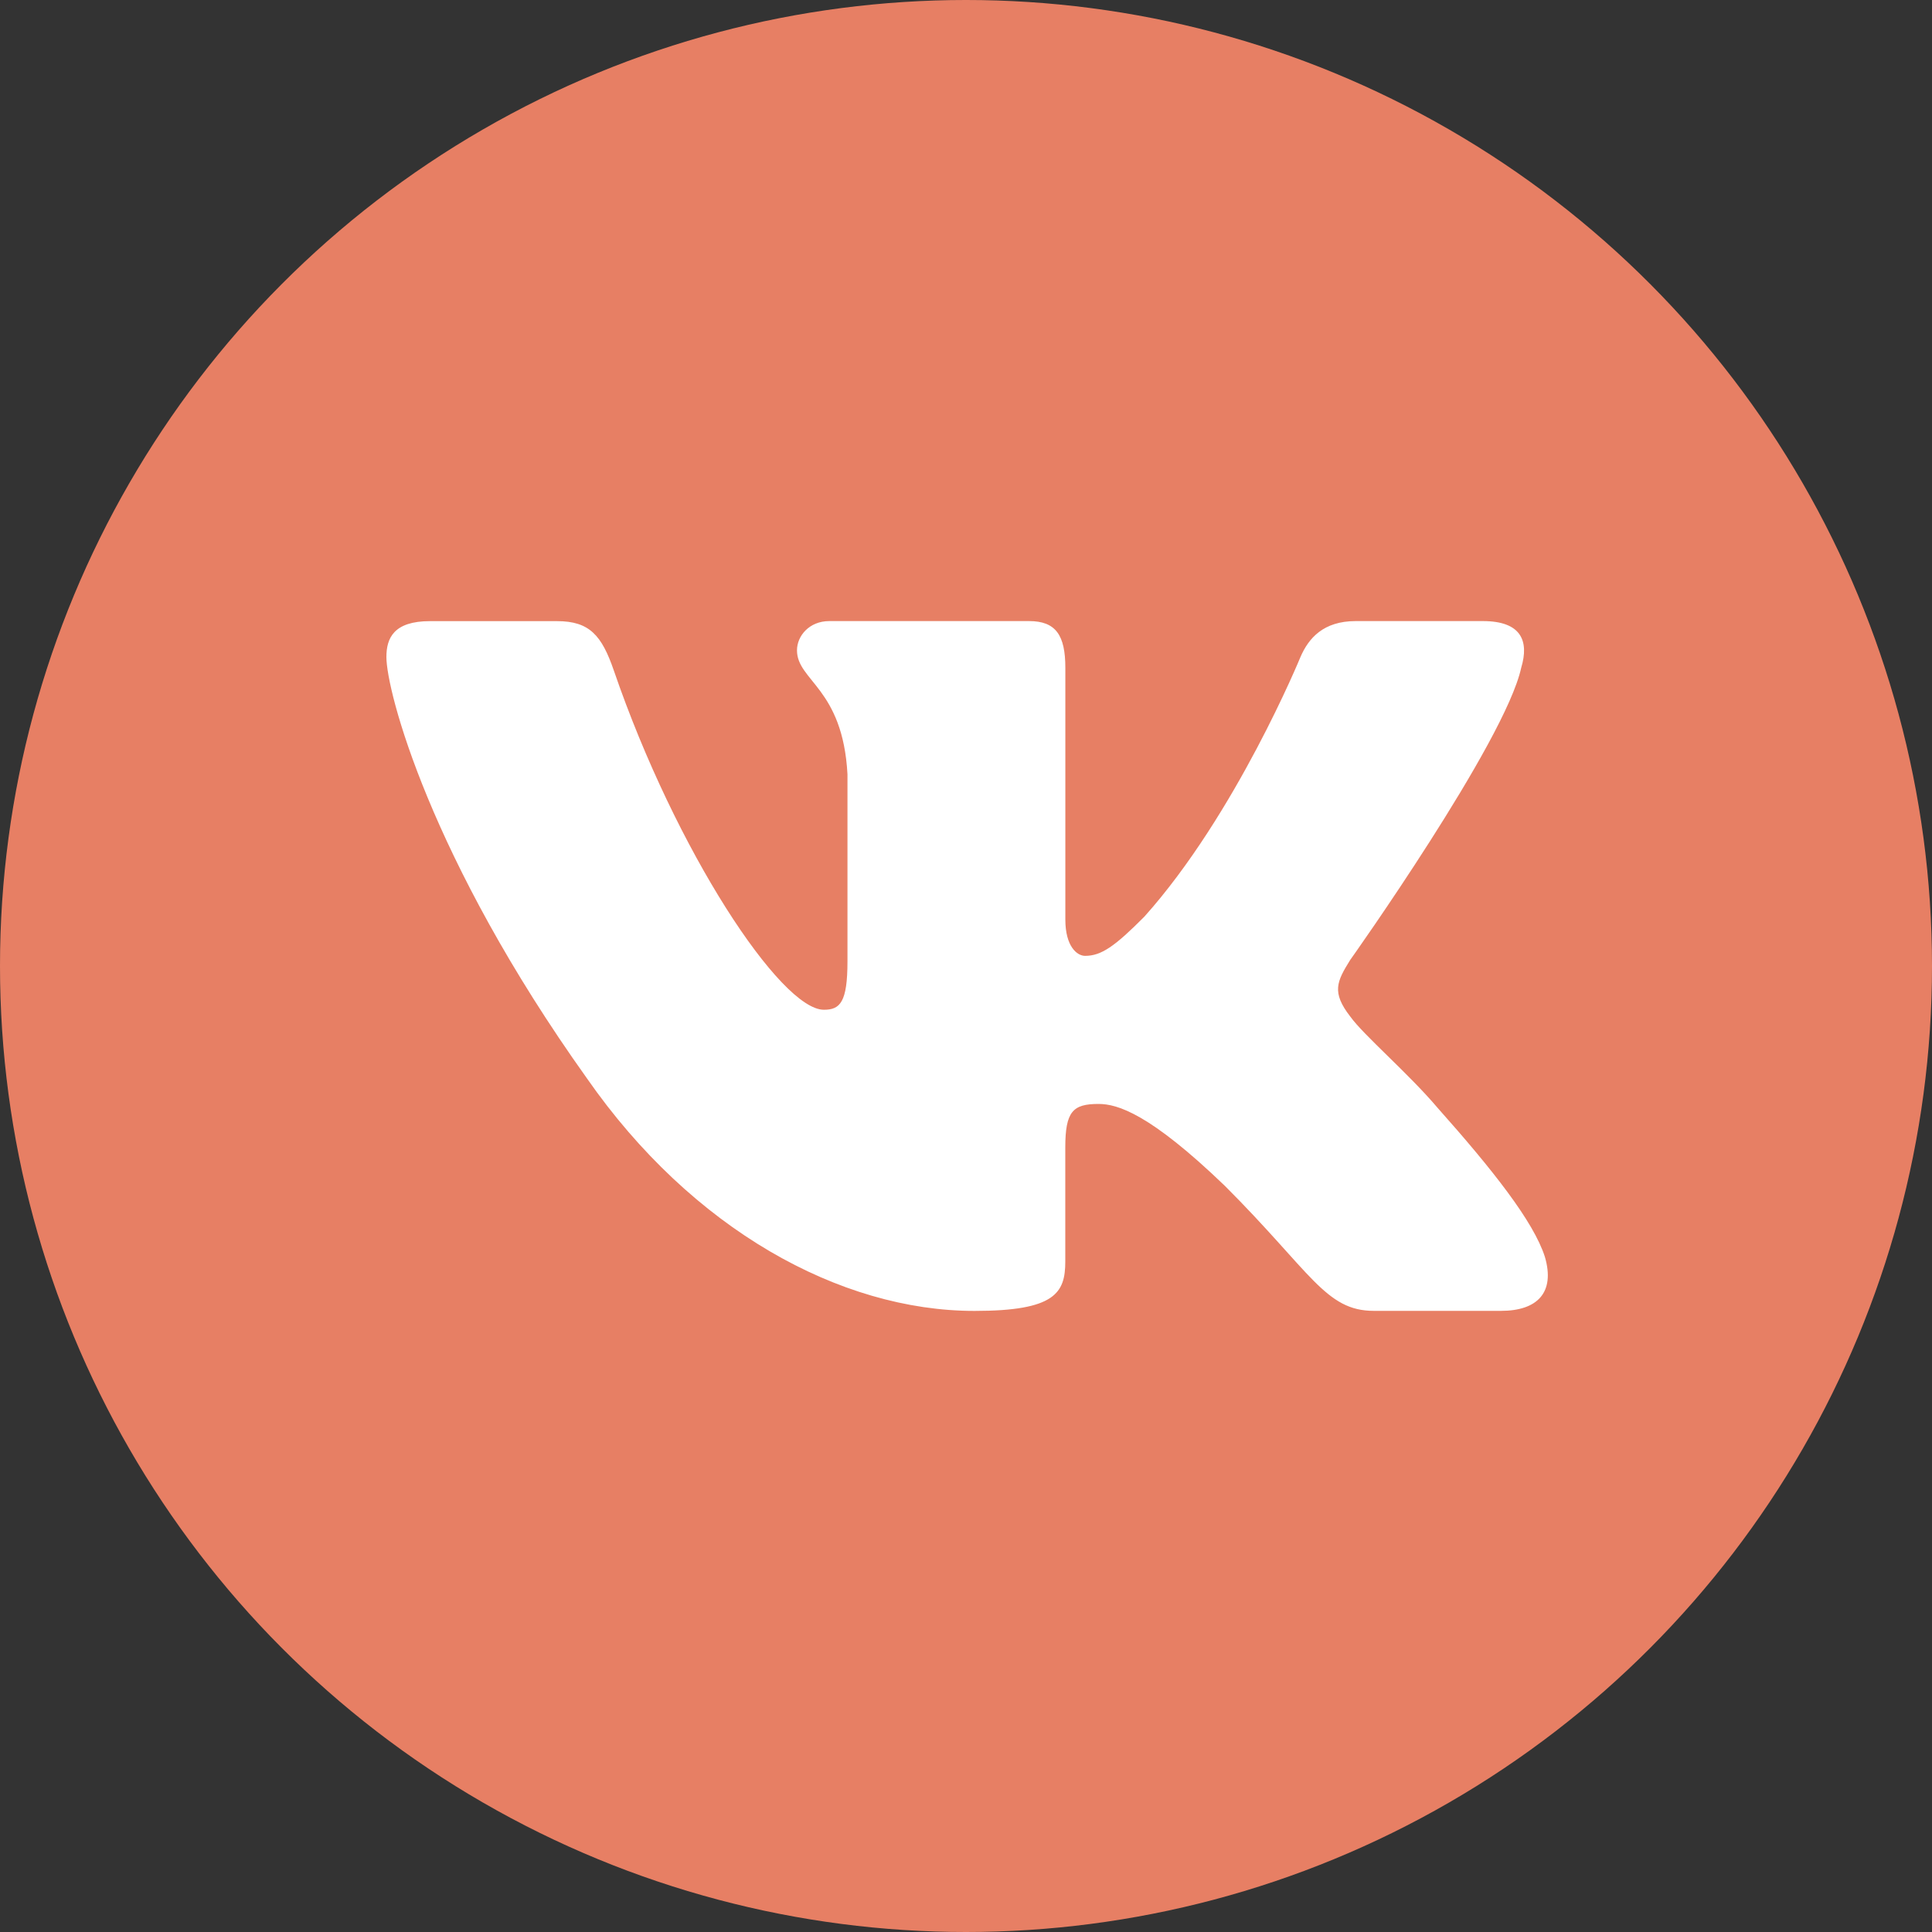 <?xml version="1.0" encoding="UTF-8"?> <svg xmlns="http://www.w3.org/2000/svg" width="100" height="100" viewBox="0 0 100 100" fill="none"><rect x="0" y="0" width="100" height="100" fill="#333333" stroke="none"/> <circle cx="50" cy="50" r="50" fill="#E77F64"></circle> <path d="M78.737 34.565C79.157 33.17 78.737 32.147 76.751 32.147H70.172C68.498 32.147 67.733 33.032 67.313 34.004C67.313 34.004 63.968 42.161 59.228 47.45C57.698 48.989 56.999 49.475 56.165 49.475C55.748 49.475 55.142 48.989 55.142 47.594V34.565C55.142 32.891 54.659 32.147 53.264 32.147H42.926C41.882 32.147 41.252 32.921 41.252 33.659C41.252 35.243 43.622 35.609 43.865 40.073V49.757C43.865 51.878 43.484 52.265 42.644 52.265C40.415 52.265 34.991 44.078 31.772 34.706C31.145 32.885 30.512 32.15 28.832 32.15H22.256C20.375 32.15 20 33.035 20 34.007C20 35.753 22.229 44.393 30.383 55.82C35.819 63.623 43.472 67.853 50.444 67.853C54.623 67.853 55.139 66.914 55.139 65.294V59.396C55.139 57.518 55.538 57.14 56.861 57.14C57.833 57.14 59.507 57.632 63.41 61.391C67.868 65.849 68.606 67.85 71.111 67.85H77.687C79.565 67.85 80.504 66.911 79.964 65.057C79.373 63.212 77.243 60.527 74.417 57.35C72.881 55.538 70.586 53.588 69.887 52.613C68.912 51.356 69.194 50.801 69.887 49.685C69.89 49.688 77.903 38.402 78.737 34.565Z" fill="white"></path> </svg> 